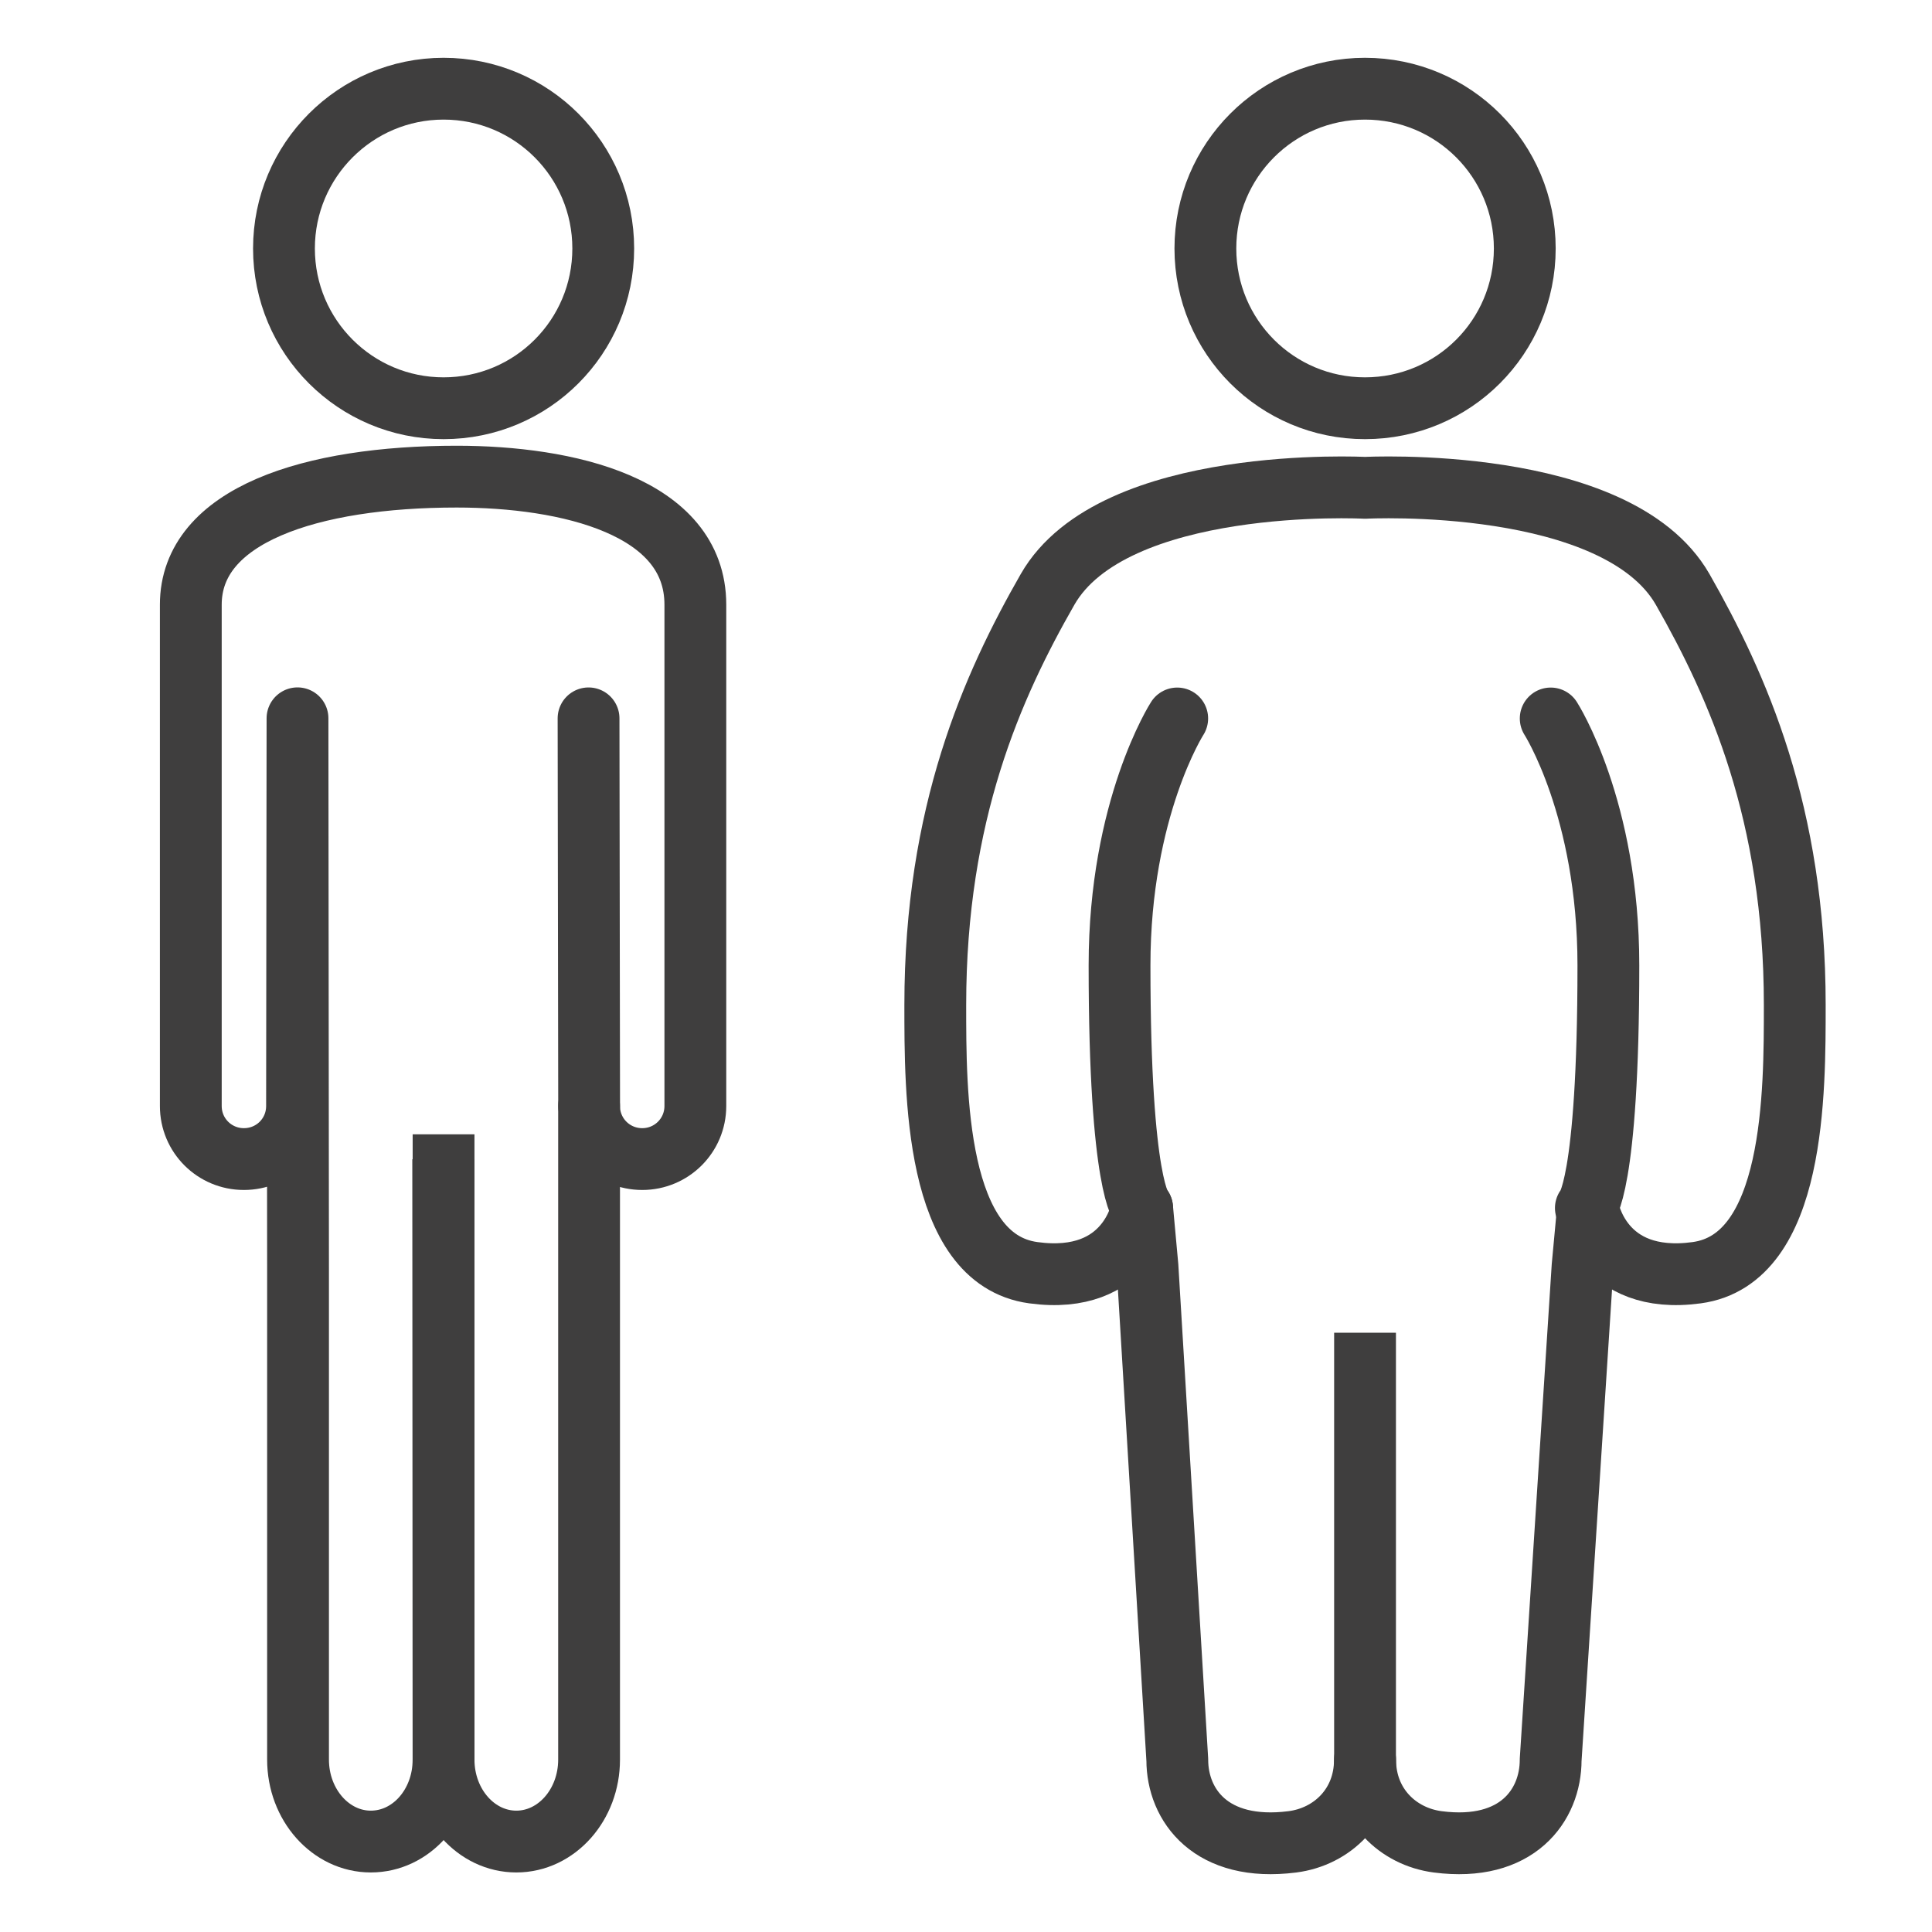 <?xml version="1.0" encoding="UTF-8" standalone="no"?>
<!-- Created with Inkscape (http://www.inkscape.org/) -->

<svg
   version="1.1"
   id="svg1"
   width="66.667"
   height="66.667"
   viewBox="0 0 66.667 66.667"
   sodipodi:docname="velikost_50x50.svg"
   inkscape:version="1.4.2 (f4327f4, 2025-05-13)"
   xmlns:inkscape="http://www.inkscape.org/namespaces/inkscape"
   xmlns:sodipodi="http://sodipodi.sourceforge.net/DTD/sodipodi-0.dtd"
   xmlns="http://www.w3.org/2000/svg"
   xmlns:svg="http://www.w3.org/2000/svg">
  <defs
     id="defs1">
    <clipPath
       clipPathUnits="userSpaceOnUse"
       id="clipPath3">
      <path
         d="M 0,50 H 50 V 0 H 0 Z"
         transform="translate(-15.612,-43.569)"
         id="path3" />
    </clipPath>
    <clipPath
       clipPathUnits="userSpaceOnUse"
       id="clipPath5">
      <path
         d="M 0,50 H 50 V 0 H 0 Z"
         transform="translate(-11.819,-37.665)"
         id="path5" />
    </clipPath>
    <clipPath
       clipPathUnits="userSpaceOnUse"
       id="clipPath7">
      <path
         d="M 0,50 H 50 V 0 H 0 Z"
         transform="translate(-11.471,-19.999)"
         id="path7" />
    </clipPath>
    <clipPath
       clipPathUnits="userSpaceOnUse"
       id="clipPath9">
      <path
         d="M 0,50 H 50 V 0 H 0 Z"
         transform="translate(-15.231,-31.409)"
         id="path9" />
    </clipPath>
    <clipPath
       clipPathUnits="userSpaceOnUse"
       id="clipPath11">
      <path
         d="M 0,50 H 50 V 0 H 0 Z"
         transform="translate(-35.327,-15.509)"
         id="path11" />
    </clipPath>
    <clipPath
       clipPathUnits="userSpaceOnUse"
       id="clipPath13">
      <path
         d="M 0,50 H 50 V 0 H 0 Z"
         transform="translate(-39.461,-43.569)"
         id="path13" />
    </clipPath>
    <clipPath
       clipPathUnits="userSpaceOnUse"
       id="clipPath15">
      <path
         d="M 0,50 H 50 V 0 H 0 Z"
         transform="translate(-29.558,-18.736)"
         id="path15" />
    </clipPath>
    <clipPath
       clipPathUnits="userSpaceOnUse"
       id="clipPath17">
      <path
         d="M 0,50 H 50 V 0 H 0 Z"
         transform="translate(-35.33,-4.453)"
         id="path17" />
    </clipPath>
    <clipPath
       clipPathUnits="userSpaceOnUse"
       id="clipPath19">
      <path
         d="M 0,50 H 50 V 0 H 0 Z"
         transform="translate(-41.042,-18.736)"
         id="path19" />
    </clipPath>
  </defs>
  <sodipodi:namedview
     id="namedview1"
     pagecolor="#ffffff"
     bordercolor="#000000"
     borderopacity="0.25"
     inkscape:showpageshadow="2"
     inkscape:pageopacity="0.0"
     inkscape:pagecheckerboard="0"
     inkscape:deskcolor="#d1d1d1"
     showgrid="false"
     inkscape:zoom="17.505001"
     inkscape:cx="33.333332"
     inkscape:cy="33.333332"
     inkscape:window-width="2560"
     inkscape:window-height="1369"
     inkscape:window-x="-8"
     inkscape:window-y="-8"
     inkscape:window-maximized="1"
     inkscape:current-layer="layer-MC0">
    <inkscape:page
       x="0"
       y="0"
       inkscape:label="1"
       id="page1"
       width="66.667"
       height="66.667"
       margin="1.993 3.665 1.993 5.515"
       bleed="0" />
  </sodipodi:namedview>
  <g
     id="layer-MC0"
     inkscape:groupmode="layer"
     inkscape:label="Layer 1">
    <path
       id="path1"
       d="M 0,0 V -16.191"
       style="fill:none;stroke:#3f3e3e;stroke-width:1.6;stroke-linecap:butt;stroke-linejoin:round;stroke-miterlimit:10;stroke-dasharray:none;stroke-opacity:1"
       transform="matrix(1.333,0,0,-1.333,15.306,39.142)" />
    <path
       id="path2"
       d="m 0,0 c 0,-2.288 -1.845,-4.136 -4.133,-4.136 -2.28,0 -4.132,1.848 -4.132,4.136 0,2.283 1.852,4.136 4.132,4.136 C -1.845,4.136 0,2.283 0,0 Z"
       style="fill:none;stroke:#3f3e3e;stroke-width:1.6;stroke-linecap:butt;stroke-linejoin:miter;stroke-miterlimit:10;stroke-dasharray:none;stroke-opacity:1"
       transform="matrix(1.333,0,0,-1.333,20.816,8.574)"
       clip-path="url(#clipPath3)" />
    <path
       id="path4"
       d="m 0,0 c -3.769,0 -6.883,-0.993 -6.883,-3.315 v -12.977 c 0,-0.765 0.616,-1.374 1.374,-1.374 0.763,0 1.376,0.609 1.376,1.374 l 0.012,10.036 0.014,-14.297 v -12.659 c 0,-1.172 0.847,-2.121 1.883,-2.121 1.048,0 1.884,0.949 1.884,2.121 0,-1.172 0.844,-2.121 1.884,-2.121 1.039,0 1.883,0.949 1.883,2.121 v 12.902 4.018 c 0,-0.765 0.616,-1.374 1.376,-1.374 0.757,0 1.375,0.609 1.375,1.374 V -3.315 C 6.178,-0.756 2.85,0 0,0 Z"
       style="fill:none;stroke:#3f3e3e;stroke-width:1.6;stroke-linecap:butt;stroke-linejoin:round;stroke-miterlimit:10;stroke-dasharray:none;stroke-opacity:1"
       transform="matrix(1.333,0,0,-1.333,15.759,16.447)"
       clip-path="url(#clipPath5)" />
    <path
       id="path6"
       d="M 0,0 0.009,-16.978"
       style="fill:none;stroke:#3f3e3e;stroke-width:1.6;stroke-linecap:butt;stroke-linejoin:round;stroke-miterlimit:10;stroke-dasharray:none;stroke-opacity:1"
       transform="matrix(1.333,0,0,-1.333,15.294,40.001)"
       clip-path="url(#clipPath7)" />
    <path
       id="path8"
       d="M 0,0 0.015,-10.036"
       style="fill:none;stroke:#3f3e3e;stroke-width:1.6;stroke-linecap:round;stroke-linejoin:round;stroke-miterlimit:10;stroke-dasharray:none;stroke-opacity:1"
       transform="matrix(1.333,0,0,-1.333,20.309,24.788)"
       clip-path="url(#clipPath9)" />
    <path
       id="path10"
       d="M 0,0 V -11.702"
       style="fill:none;stroke:#3f3e3e;stroke-width:1.6;stroke-linecap:butt;stroke-linejoin:round;stroke-miterlimit:10;stroke-dasharray:none;stroke-opacity:1"
       transform="matrix(1.333,0,0,-1.333,47.103,45.988)"
       clip-path="url(#clipPath11)" />
    <path
       id="path12"
       d="m 0,0 c 0,-2.288 -1.845,-4.136 -4.137,-4.136 -2.282,0 -4.131,1.848 -4.131,4.136 0,2.283 1.849,4.136 4.131,4.136 C -1.845,4.136 0,2.283 0,0 Z"
       style="fill:none;stroke:#3f3e3e;stroke-width:1.6;stroke-linecap:butt;stroke-linejoin:miter;stroke-miterlimit:10;stroke-dasharray:none;stroke-opacity:1"
       transform="matrix(1.333,0,0,-1.333,52.615,8.574)"
       clip-path="url(#clipPath13)" />
    <path
       id="path14"
       d="m 0,0 c 0,0 -0.584,0.506 -0.584,6.282 0,4.069 1.493,6.391 1.493,6.391"
       style="fill:none;stroke:#3f3e3e;stroke-width:1.6;stroke-linecap:round;stroke-linejoin:round;stroke-miterlimit:10;stroke-dasharray:none;stroke-opacity:1"
       transform="matrix(1.333,0,0,-1.333,39.41,41.685)"
       clip-path="url(#clipPath15)" />
    <path
       id="path16"
       d="M 0,0 C 0,-1.172 0.846,-1.987 1.88,-2.121 3.938,-2.388 4.802,-1.172 4.802,0 l 0.826,12.776 0.14,1.507 c 0,0 0.327,-2.01 2.815,-1.671 2.557,0.347 2.538,4.697 2.538,6.935 0,4.96 -1.481,8.259 -2.901,10.752 -1.704,2.974 -8.223,2.631 -8.223,2.631 0,0 -6.519,0.343 -8.219,-2.631 -1.426,-2.493 -2.906,-5.792 -2.906,-10.752 0,-2.238 -0.02,-6.588 2.538,-6.935 2.486,-0.339 2.817,1.671 2.817,1.671 L -5.635,12.776 -4.863,0 c 0,-1.172 0.873,-2.388 2.977,-2.121 1.037,0.132 1.88,0.949 1.88,2.121 z"
       style="fill:none;stroke:#3f3e3e;stroke-width:1.6;stroke-linecap:butt;stroke-linejoin:round;stroke-miterlimit:10;stroke-dasharray:none;stroke-opacity:1"
       transform="matrix(1.333,0,0,-1.333,47.107,60.729)"
       clip-path="url(#clipPath17)" />
    <path
       id="path18"
       d="m 0,0 c 0,0 0.583,0.506 0.583,6.282 0,4.069 -1.493,6.391 -1.493,6.391"
       style="fill:none;stroke:#3f3e3e;stroke-width:1.6;stroke-linecap:round;stroke-linejoin:round;stroke-miterlimit:10;stroke-dasharray:none;stroke-opacity:1"
       transform="matrix(1.333,0,0,-1.333,54.723,41.685)"
       clip-path="url(#clipPath19)" />
  </g>
</svg>
